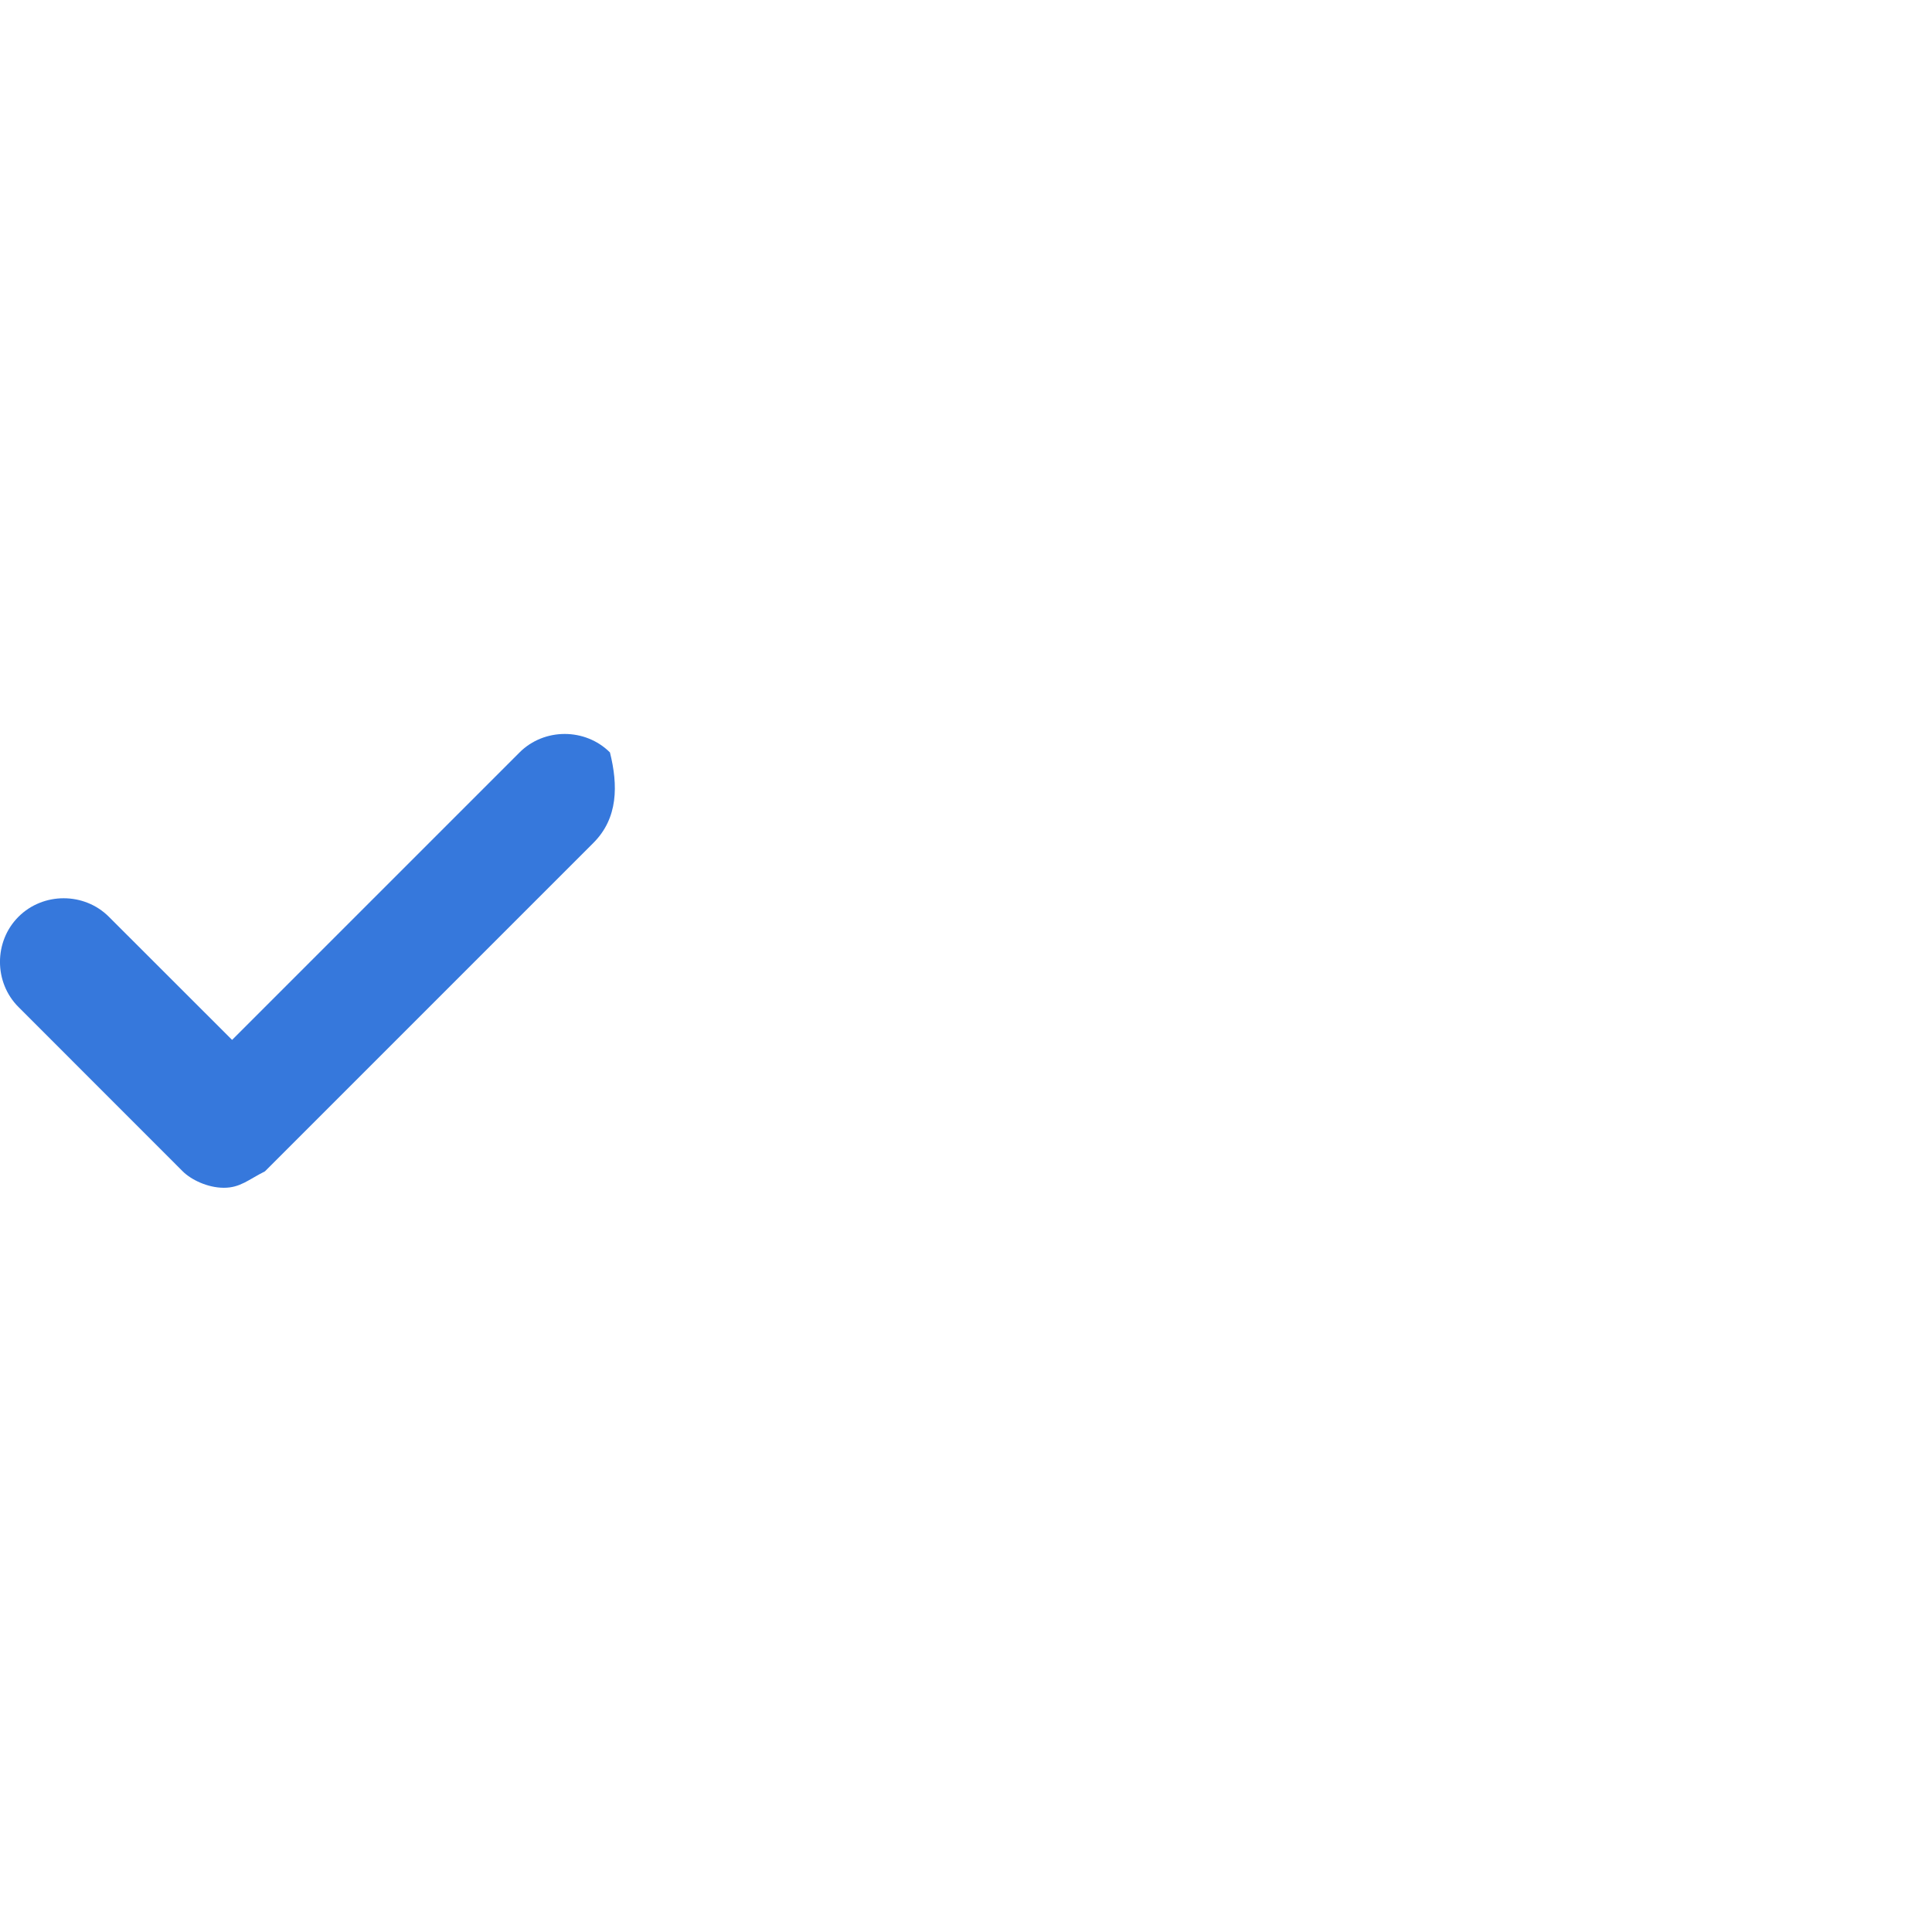 <?xml version="1.0" encoding="UTF-8"?> <svg xmlns="http://www.w3.org/2000/svg" width="24" height="24" viewBox="0 0 24 24" fill="none"><path d="M7.372 10.47L3.291 14.551C3.087 14.653 2.985 14.755 2.781 14.755C2.577 14.755 2.372 14.653 2.27 14.551L0.23 12.51C-0.077 12.204 -0.077 11.694 0.23 11.388C0.536 11.082 1.046 11.082 1.352 11.388L2.883 12.918L6.454 9.347C6.76 9.041 7.27 9.041 7.577 9.347C7.679 9.755 7.679 10.163 7.372 10.47Z" fill="#3678DC"></path></svg> 